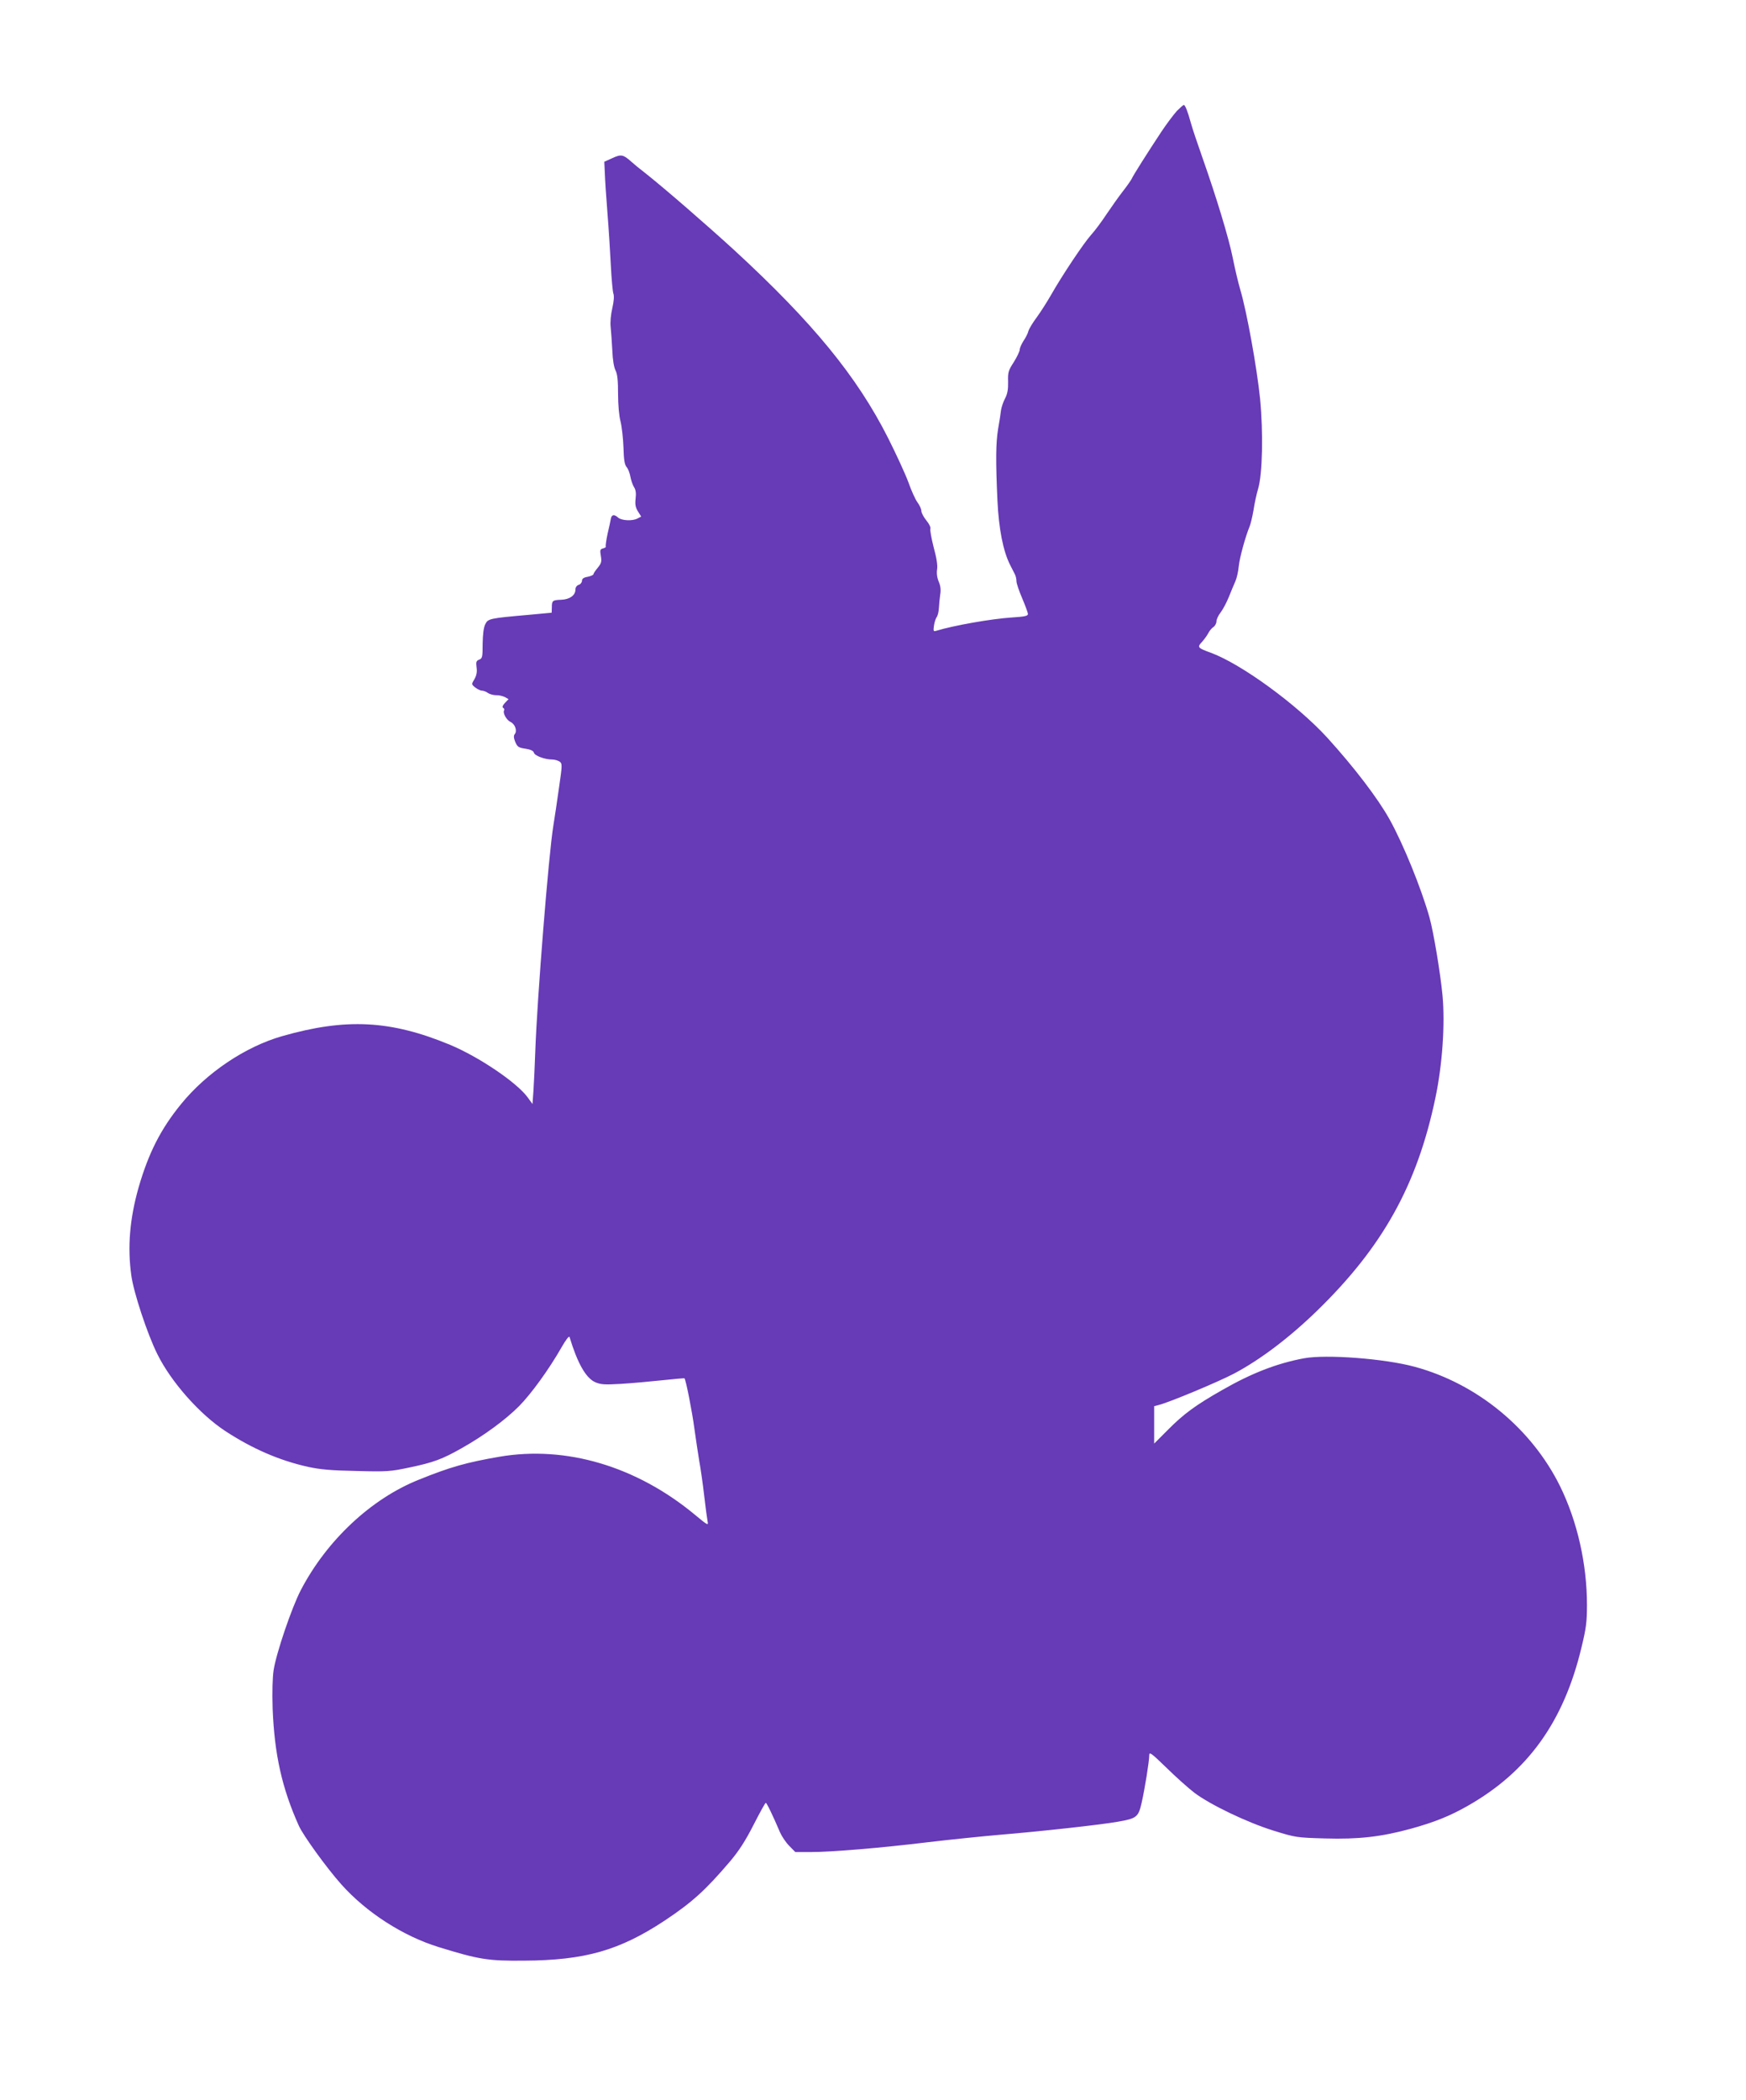 <?xml version="1.0" standalone="no"?>
<!DOCTYPE svg PUBLIC "-//W3C//DTD SVG 20010904//EN"
 "http://www.w3.org/TR/2001/REC-SVG-20010904/DTD/svg10.dtd">
<svg version="1.0" xmlns="http://www.w3.org/2000/svg"
 width="1065pt" height="1280pt" viewBox="0 0 1065 1280"
 preserveAspectRatio="xMidYMid meet">
<g transform="translate(0,1280) scale(0.1,-0.1)"
fill="#673ab7" stroke="none">
<path d="M7178 12123 c-19 -21 -62 -78 -94 -126 -84 -127 -174 -269 -181 -287
-4 -8 -27 -42 -53 -75 -26 -33 -70 -96 -100 -140 -29 -44 -71 -101 -94 -126
-46 -51 -178 -249 -245 -367 -24 -42 -63 -103 -87 -136 -24 -32 -47 -70 -51
-84 -3 -14 -17 -41 -30 -60 -12 -19 -23 -43 -23 -53 0 -10 -16 -44 -36 -76
-33 -51 -37 -62 -35 -120 1 -47 -4 -74 -18 -101 -11 -20 -22 -53 -25 -72 -2
-19 -10 -71 -18 -115 -14 -89 -15 -192 -4 -435 8 -174 35 -311 78 -395 11 -22
24 -48 29 -57 5 -10 9 -28 9 -41 0 -13 16 -60 35 -104 19 -45 35 -88 35 -96 0
-12 -20 -16 -97 -21 -124 -8 -354 -48 -465 -82 -14 -4 -16 0 -11 33 3 21 11
44 17 52 6 8 12 33 13 55 1 23 5 59 8 82 5 27 2 53 -9 78 -10 24 -14 52 -10
75 4 24 -3 70 -21 135 -14 55 -23 106 -20 113 3 8 -8 31 -25 51 -16 20 -30 46
-30 57 0 12 -11 36 -24 53 -13 18 -38 73 -55 122 -18 49 -74 171 -125 272
-189 373 -457 701 -936 1142 -173 158 -422 374 -543 470 -34 26 -73 58 -87 71
-48 43 -62 46 -115 21 l-49 -22 3 -64 c1 -36 8 -146 16 -245 8 -99 17 -245 21
-325 4 -80 11 -155 15 -168 6 -15 4 -47 -6 -90 -9 -39 -14 -87 -10 -117 3 -27
7 -91 10 -142 2 -55 10 -104 20 -122 11 -22 15 -60 15 -142 0 -66 6 -134 15
-168 8 -32 16 -103 18 -159 2 -76 7 -105 19 -119 9 -10 19 -36 23 -58 4 -22
14 -51 22 -64 11 -16 14 -38 10 -70 -4 -35 -1 -54 14 -78 l20 -32 -23 -12
c-30 -16 -97 -13 -118 6 -23 21 -39 19 -44 -7 -2 -13 -11 -54 -20 -92 -8 -38
-13 -73 -11 -77 3 -4 -5 -9 -16 -12 -19 -5 -20 -10 -14 -46 6 -35 3 -45 -19
-72 -14 -17 -26 -34 -26 -39 0 -5 -16 -12 -35 -16 -25 -4 -35 -12 -35 -24 0
-10 -9 -22 -20 -25 -12 -4 -20 -15 -20 -29 0 -35 -35 -60 -86 -62 -54 -2 -58
-5 -58 -47 l-1 -32 -140 -13 c-239 -21 -248 -23 -265 -57 -10 -20 -15 -61 -16
-119 0 -81 -2 -90 -21 -97 -18 -7 -20 -14 -16 -47 4 -28 0 -49 -13 -72 -19
-31 -19 -32 5 -51 13 -10 31 -19 40 -19 9 0 26 -6 37 -14 11 -8 34 -14 50 -14
17 1 40 -5 53 -11 l23 -13 -22 -23 c-14 -15 -18 -25 -11 -30 6 -3 9 -10 6 -15
-10 -16 15 -60 39 -71 28 -13 42 -54 26 -74 -8 -10 -7 -23 3 -48 13 -30 20
-35 62 -41 32 -5 49 -13 52 -25 5 -18 66 -41 111 -41 15 0 36 -6 46 -13 16
-12 16 -20 -4 -157 -11 -80 -27 -185 -35 -235 -28 -169 -99 -1055 -110 -1375
-3 -85 -8 -192 -11 -238 l-6 -82 -29 40 c-66 91 -297 247 -474 321 -362 150
-634 164 -1023 53 -225 -64 -462 -223 -618 -415 -124 -152 -198 -298 -259
-509 -54 -191 -68 -363 -44 -535 14 -104 98 -358 159 -480 84 -170 259 -367
415 -469 165 -108 332 -180 505 -218 73 -16 141 -22 295 -25 186 -5 208 -3
321 21 149 31 202 51 322 119 136 77 264 171 348 255 75 76 183 225 260 360
25 44 45 70 48 62 48 -159 99 -249 155 -275 34 -15 56 -17 158 -11 65 4 178
14 252 22 74 8 135 13 136 12 9 -10 47 -204 60 -303 9 -66 23 -156 30 -200 8
-44 22 -138 30 -210 8 -71 18 -143 21 -159 6 -27 1 -25 -77 40 -357 296 -786
423 -1192 354 -202 -35 -299 -62 -492 -140 -291 -116 -562 -370 -720 -673 -55
-105 -150 -384 -166 -488 -7 -47 -9 -131 -6 -234 11 -280 57 -486 160 -715 27
-60 172 -260 258 -356 153 -172 377 -316 594 -383 246 -76 302 -85 520 -83
373 2 583 62 859 244 167 111 249 185 399 361 54 64 93 124 143 222 38 74 71
135 75 135 6 0 43 -77 87 -180 11 -25 36 -62 56 -82 l37 -38 92 0 c129 0 429
25 717 60 135 16 331 36 435 45 264 22 624 62 724 80 115 20 125 28 145 117
19 84 46 251 46 288 0 23 12 14 104 -75 57 -56 134 -125 172 -154 97 -73 322
-181 484 -231 132 -41 139 -42 312 -47 205 -6 344 10 523 59 145 40 240 78
350 141 365 208 583 512 691 962 29 119 34 158 34 261 0 251 -59 510 -164 724
-174 352 -506 625 -886 728 -183 50 -540 77 -676 52 -166 -31 -320 -91 -498
-193 -164 -93 -237 -147 -333 -244 l-83 -83 0 114 0 114 27 7 c65 16 364 141
461 192 160 85 336 218 506 383 400 389 610 766 721 1295 43 203 60 451 44
625 -13 139 -55 388 -79 475 -50 179 -161 451 -244 600 -72 129 -214 315 -380
498 -185 202 -525 450 -711 518 -80 29 -84 34 -53 66 14 16 31 39 38 53 7 14
21 31 32 38 10 7 18 23 18 34 0 12 11 36 25 54 14 18 37 61 51 96 14 35 32 78
40 96 8 18 17 58 20 90 5 52 41 182 66 242 6 14 17 59 24 100 6 41 19 100 28
130 27 90 32 343 12 550 -19 186 -81 532 -121 665 -13 44 -33 130 -45 190 -24
122 -102 377 -186 615 -30 85 -62 180 -70 210 -19 70 -35 110 -43 110 -4 0
-23 -17 -43 -37z"/>
</g>
</svg>
